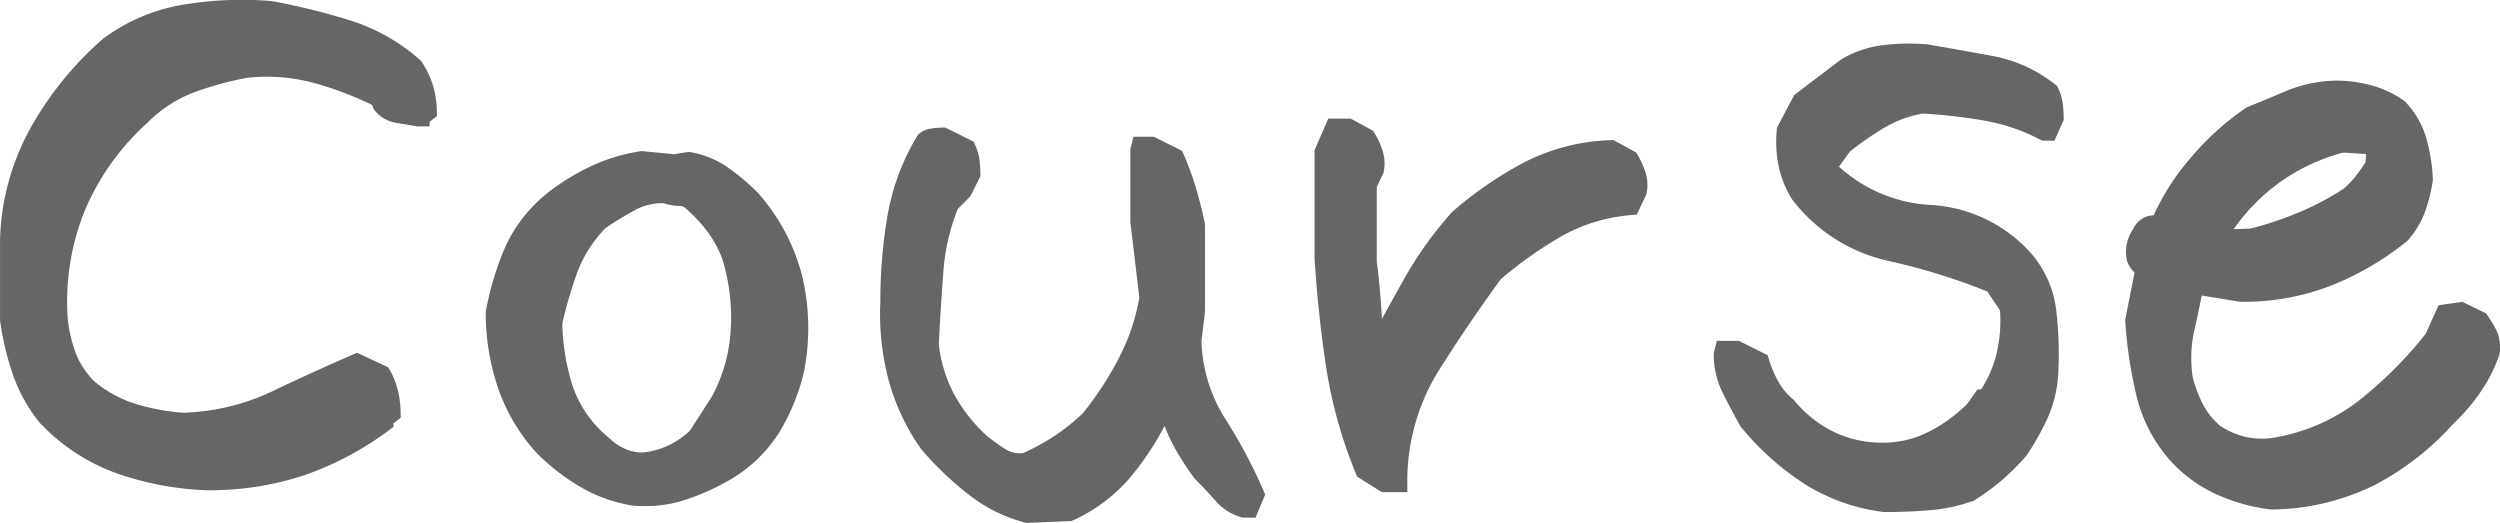 <svg xmlns="http://www.w3.org/2000/svg" width="64.898" height="13.574"><defs><style>.cls-1{fill:#666664}</style></defs><g id="course_ttl" transform="translate(-25.038 -1817.874)"><path id="パス_10047" data-name="パス 10047" class="cls-1" d="M5.391-1.547a7.754 7.754 0 0 1-2.25-.422 4.91 4.91 0 0 1-1.922-1.242 3.925 3.925 0 0 1-.7-1.242 7.118 7.118 0 0 1-.331-1.383V-7.9a6.143 6.143 0 0 1 .75-2.789 8.513 8.513 0 0 1 1.875-2.32 4.613 4.613 0 0 1 1.98-.844 9.042 9.042 0 0 1 2.262-.094 17.24 17.24 0 0 1 2.016.492 4.824 4.824 0 0 1 1.781 1.008 2.243 2.243 0 0 1 .281.586 2.306 2.306 0 0 1 .094.68l-.187.141v.047h-.14l-.562-.094a.741.741 0 0 1-.469-.281l-.047-.141a8.851 8.851 0 0 0-1.594-.609 4.813 4.813 0 0 0-1.781-.141 8.251 8.251 0 0 0-1.453.4 3.513 3.513 0 0 0-1.242.82A6.527 6.527 0 0 0 2.086-8.7a6.411 6.411 0 0 0-.445 2.859 3.7 3.7 0 0 0 .211.914 2.267 2.267 0 0 0 .539.82 3.3 3.3 0 0 0 1.125.609 5.66 5.66 0 0 0 1.266.234 5.924 5.924 0 0 0 2.366-.556Q8.227-4.336 9.3-4.8l.7.328a1.884 1.884 0 0 1 .211.516 2.508 2.508 0 0 1 .07.609l-.187.141v.094a7.984 7.984 0 0 1-2.18 1.172 7.68 7.68 0 0 1-2.523.393zm13.359-.164a5.612 5.612 0 0 1-1.055.445 3.281 3.281 0 0 1-1.2.117 3.77 3.77 0 0 1-1.324-.469 5.426 5.426 0 0 1-1.09-.844 4.65 4.65 0 0 1-.981-1.663A5.891 5.891 0 0 1 12.8-6a7.358 7.358 0 0 1 .527-1.723A3.716 3.716 0 0 1 14.6-9.187a5.55 5.55 0 0 1 .984-.551 4.585 4.585 0 0 1 1.125-.316l.727.07.023.023.445-.07a2.279 2.279 0 0 1 .938.375 5.744 5.744 0 0 1 .75.633 5.033 5.033 0 0 1 1.113 2.063 5.65 5.65 0 0 1 .059 2.438 5.279 5.279 0 0 1-.633 1.559 3.566 3.566 0 0 1-1.381 1.252zm-.094-2.062a4.289 4.289 0 0 0 .5-1.863 5.307 5.307 0 0 0-.223-1.793 2.889 2.889 0 0 0-.4-.75 4 4 0 0 0-.609-.656.348.348 0 0 0-.258-.094A1.2 1.2 0 0 1 17.3-9a1.588 1.588 0 0 0-.855.2 8.77 8.77 0 0 0-.785.48 3.45 3.45 0 0 0-.773 1.207 11.281 11.281 0 0 0-.4 1.371 5.907 5.907 0 0 0 .281 1.7 3.146 3.146 0 0 0 1.008 1.418 1.42 1.42 0 0 0 .422.281 1.237 1.237 0 0 0 .516.117 2.067 2.067 0 0 0 .715-.187 2.163 2.163 0 0 0 .645-.445zM26.7-.7a3.814 3.814 0 0 1-1.406-.691 8.111 8.111 0 0 1-1.219-1.16 5.527 5.527 0 0 1-.82-1.734 6.5 6.5 0 0 1-.216-2.015 12.711 12.711 0 0 1 .188-2.227 5.825 5.825 0 0 1 .75-1.992.441.441 0 0 1 .258-.117 2.164 2.164 0 0 1 .3-.023l.656.328a1.158 1.158 0 0 1 .117.375 3.021 3.021 0 0 1 .023.375l-.234.469-.328.328a5.633 5.633 0 0 0-.4 1.734q-.07.938-.117 1.875a3.846 3.846 0 0 0 .428 1.355 4.282 4.282 0 0 0 .89 1.12 5.6 5.6 0 0 0 .492.352.836.836 0 0 0 .586.117 5.978 5.978 0 0 0 .82-.445 5.646 5.646 0 0 0 .8-.633 8.846 8.846 0 0 0 .961-1.477 5.479 5.479 0 0 0 .537-1.614l-.234-1.969v-1.875l.047-.187h.375l.656.328a7.49 7.49 0 0 1 .328.891q.141.469.234.938v2.2l-.094.8a4.094 4.094 0 0 0 .633 2.086 13.008 13.008 0 0 1 1.008 1.9l-.187.445h-.187a1.219 1.219 0 0 1-.633-.387q-.258-.293-.539-.574a6.849 6.849 0 0 1-.492-.75 4.566 4.566 0 0 1-.352-.8h-.094a6.981 6.981 0 0 1-.961 1.5A4.079 4.079 0 0 1 27.82-.75zm9.258-.8l-.562-.352a11.833 11.833 0 0 1-.773-2.73q-.211-1.371-.3-2.848v-2.77l.3-.7h.445l.516.281a2.105 2.105 0 0 1 .2.422.951.951 0 0 1 .035.492l-.187.4v1.992q.094.609.164 1.992.281-.516.8-1.441a9.881 9.881 0 0 1 1.242-1.746 9.527 9.527 0 0 1 1.863-1.277 5.132 5.132 0 0 1 2.191-.551l.516.281a2.105 2.105 0 0 1 .2.422.951.951 0 0 1 .035.492l-.211.445a4.6 4.6 0 0 0-1.934.574 10.932 10.932 0 0 0-1.605 1.137q-.891 1.219-1.676 2.473a5.561 5.561 0 0 0-.795 3.012zm13.008.516a4.826 4.826 0 0 1-1.992-.7 6.893 6.893 0 0 1-1.641-1.477q-.234-.422-.445-.844a2.067 2.067 0 0 1-.211-.937l.047-.187h.422l.654.329a3.166 3.166 0 0 0 .258.633 1.826 1.826 0 0 0 .445.539 3.208 3.208 0 0 0 1.078.855 3.043 3.043 0 0 0 1.336.293 2.741 2.741 0 0 0 1.242-.293 4.035 4.035 0 0 0 1.055-.762l.234-.328h.094a3.089 3.089 0 0 0 .466-1.037 3.868 3.868 0 0 0 .092-1.217l-.375-.562a16.2 16.2 0 0 0-2.66-.82 4.148 4.148 0 0 1-2.379-1.523 2.529 2.529 0 0 1-.328-.8 3.047 3.047 0 0 1-.047-.937l.422-.8 1.172-.891a2.6 2.6 0 0 1 1.02-.352 5.3 5.3 0 0 1 1.113-.023q.844.141 1.711.3a3.531 3.531 0 0 1 1.57.727 1.158 1.158 0 0 1 .117.375 3.021 3.021 0 0 1 .023.375l-.187.422h-.187a5.021 5.021 0 0 0-1.5-.516 13.857 13.857 0 0 0-1.641-.187 3.033 3.033 0 0 0-1.043.375 7.955 7.955 0 0 0-.949.656l-.375.516a3.965 3.965 0 0 0 2.566 1.125 3.615 3.615 0 0 1 2.52 1.219 2.6 2.6 0 0 1 .609 1.406 9.508 9.508 0 0 1 .047 1.641 3.127 3.127 0 0 1-.258 1.031 6.693 6.693 0 0 1-.539.961 5.61 5.61 0 0 1-.609.609 5.81 5.81 0 0 1-.7.516 4.148 4.148 0 0 1-1.078.234q-.565.056-1.174.056zm10.055-.07a4.554 4.554 0 0 1-1.321-.352 3.542 3.542 0 0 1-1.172-.82 3.741 3.741 0 0 1-.879-1.629 11.313 11.313 0 0 1-.293-1.957l.258-1.312a.462.462 0 0 1-.234-.363.921.921 0 0 1 .164-.621q.211-.352.492-.258a5.853 5.853 0 0 1 .949-1.523A6.922 6.922 0 0 1 58.43-11.2q.516-.211 1.043-.434a3.384 3.384 0 0 1 1.207-.246 3.354 3.354 0 0 1 .879.117 2.628 2.628 0 0 1 .809.375 2.15 2.15 0 0 1 .516.891 4.444 4.444 0 0 1 .164 1.031 4.24 4.24 0 0 1-.2.8 2.225 2.225 0 0 1-.41.68 7.453 7.453 0 0 1-1.91 1.125 6.1 6.1 0 0 1-2.309.422l-1.149-.194q-.094.492-.223 1.078a3.464 3.464 0 0 0-.035 1.242 3.541 3.541 0 0 0 .27.727 2.027 2.027 0 0 0 .5.633 2.366 2.366 0 0 0 .691.3 2.088 2.088 0 0 0 .832.023 5.067 5.067 0 0 0 2.25-.984 10.669 10.669 0 0 0 1.781-1.781l.3-.68.492-.07.539.258q.141.211.234.387a.945.945 0 0 1 .07.5 3.761 3.761 0 0 1-.469.938 5.006 5.006 0 0 1-.7.82 7.054 7.054 0 0 1-2 1.559 6 6 0 0 1-2.586.628zm1.969-8.062a2.5 2.5 0 0 0 .34-.363q.152-.2.27-.387l.023-.4-.773-.047a5.217 5.217 0 0 0-1.641.75 5.237 5.237 0 0 0-1.318 1.313l-.094.234.68-.023a9.072 9.072 0 0 0 1.3-.434 7.126 7.126 0 0 0 1.207-.644z" transform="translate(25 1832)"/><path id="Course_-_アウトライン" data-name="Course - アウトライン" class="cls-1" d="M26.68-.552l-.021-.005a3.98 3.98 0 0 1-1.459-.719 8.3 8.3 0 0 1-1.241-1.181l-.009-.011a5.7 5.7 0 0 1-.842-1.781 6.678 6.678 0 0 1-.216-2.059 12.918 12.918 0 0 1 .19-2.25 6 6 0 0 1 .769-2.043l.009-.016.013-.013a.588.588 0 0 1 .343-.16 2.322 2.322 0 0 1 .326-.025h.035l.733.366.022.045a1.312 1.312 0 0 1 .132.423 3.186 3.186 0 0 1 .025.394v.035l-.261.522-.328.33a5.522 5.522 0 0 0-.376 1.661 76.847 76.847 0 0 0-.116 1.858 3.71 3.71 0 0 0 .4 1.294 4.151 4.151 0 0 0 .856 1.082 5.475 5.475 0 0 0 .475.339.678.678 0 0 0 .464.1 5.864 5.864 0 0 0 .78-.425 5.512 5.512 0 0 0 .768-.609 8.734 8.734 0 0 0 .938-1.443 5.356 5.356 0 0 0 .525-1.557l-.233-1.965v-1.893l.08-.319h.528l.736.368.022.049a7.674 7.674 0 0 1 .335.908c.095.315.175.636.238.951v2.25l-.092.785a3.962 3.962 0 0 0 .609 2 13.218 13.218 0 0 1 1.019 1.92l.025.059-.251.6h-.324a1.372 1.372 0 0 1-.709-.433 11.782 11.782 0 0 0-.533-.567l-.014-.016a7.032 7.032 0 0 1-.5-.766 4.68 4.68 0 0 1-.282-.6 7.217 7.217 0 0 1-.879 1.323 4.247 4.247 0 0 1-1.506 1.132l-.027.014zm-2.491-2.095a8 8 0 0 0 1.191 1.133 3.688 3.688 0 0 0 1.331.66L27.784-.9a3.944 3.944 0 0 0 1.374-1.049 6.864 6.864 0 0 0 .94-1.468l.041-.086h.3l.034.1a4.437 4.437 0 0 0 .34.771 6.721 6.721 0 0 0 .475.725c.186.187.367.38.538.574a1.062 1.062 0 0 0 .539.336h.069l.124-.295a12.929 12.929 0 0 0-.971-1.818 4.261 4.261 0 0 1-.656-2.161v-.012l.094-.8v-2.176c-.061-.3-.138-.608-.228-.909a7.418 7.418 0 0 0-.3-.824l-.576-.288H29.7l-.014.056v1.848l.236 1.981v.021a5.654 5.654 0 0 1-.554 1.661 9.037 9.037 0 0 1-.977 1.5l-.014.016a5.822 5.822 0 0 1-.818.65 6.157 6.157 0 0 1-.841.456l-.019.008h-.021a.988.988 0 0 1-.688-.139 5.772 5.772 0 0 1-.505-.361l-.008-.007a4.451 4.451 0 0 1-.921-1.164 4.013 4.013 0 0 1-.439-1.412v-.026c.031-.623.071-1.256.117-1.879a5.808 5.808 0 0 1 .409-1.78l.011-.028.332-.332.207-.415a2.89 2.89 0 0 0-.022-.321.989.989 0 0 0-.082-.283l-.578-.289a2.1 2.1 0 0 0-.249.022.309.309 0 0 0-.161.064 5.7 5.7 0 0 0-.72 1.923 12.621 12.621 0 0 0-.185 2.2v.01a6.38 6.38 0 0 0 .206 1.969 5.4 5.4 0 0 0 .787 1.684zM48.961-.834h-.019a5 5 0 0 1-2.053-.725 7.074 7.074 0 0 1-1.676-1.508l-.013-.024a21.743 21.743 0 0 1-.448-.85 2.225 2.225 0 0 1-.227-1v-.018l.08-.319h.574l.747.373.018.063a3.031 3.031 0 0 0 .246.6 1.685 1.685 0 0 0 .409.495l.019.019a3.074 3.074 0 0 0 1.028.816 2.908 2.908 0 0 0 1.271.278 2.6 2.6 0 0 0 1.175-.277 3.9 3.9 0 0 0 1.008-.725l.272-.381h.092a2.957 2.957 0 0 0 .4-.918 3.714 3.714 0 0 0 .092-1.132l-.327-.491a16.147 16.147 0 0 0-2.593-.8 4.312 4.312 0 0 1-2.464-1.576l-.011-.015a2.691 2.691 0 0 1-.347-.844 3.21 3.21 0 0 1-.05-.984v-.03l.451-.853 1.212-.92a2.76 2.76 0 0 1 1.078-.372 5.469 5.469 0 0 1 1.145-.024h.012c.561.094 1.138.2 1.714.305a3.7 3.7 0 0 1 1.636.757l.026.021.015.029a1.312 1.312 0 0 1 .132.423 3.185 3.185 0 0 1 .025.394v.032l-.24.54h-.322l-.033-.018a4.894 4.894 0 0 0-1.455-.5 13.762 13.762 0 0 0-1.606-.185 2.9 2.9 0 0 0-.976.354 7.829 7.829 0 0 0-.916.631l-.285.392a3.828 3.828 0 0 0 2.376.995 3.776 3.776 0 0 1 2.621 1.267 2.761 2.761 0 0 1 .644 1.486 9.7 9.7 0 0 1 .048 1.666A3.3 3.3 0 0 1 53.2-3.29a6.874 6.874 0 0 1-.551.983l-.011.014a5.788 5.788 0 0 1-.626.626 5.987 5.987 0 0 1-.721.529l-.013.008-.015.005a4.317 4.317 0 0 1-1.117.243c-.378.032-.777.048-1.185.048zm-3.508-2.415a6.768 6.768 0 0 0 1.6 1.434 4.7 4.7 0 0 0 1.922.68c.4 0 .784-.016 1.15-.046a4.02 4.02 0 0 0 1.02-.219 5.683 5.683 0 0 0 .672-.494 5.486 5.486 0 0 0 .587-.586 6.564 6.564 0 0 0 .522-.932 2.992 2.992 0 0 0 .245-.982 9.4 9.4 0 0 0-.046-1.611 2.466 2.466 0 0 0-.573-1.325 3.485 3.485 0 0 0-2.417-1.17 4.128 4.128 0 0 1-2.661-1.166l-.095-.091.464-.638.016-.013a8.142 8.142 0 0 1 .967-.669 3.2 3.2 0 0 1 1.094-.394h.033a14.073 14.073 0 0 1 1.658.19 5.2 5.2 0 0 1 1.511.513h.053l.135-.3a2.888 2.888 0 0 0-.022-.325 1 1 0 0 0-.088-.3 3.4 3.4 0 0 0-1.478-.675 67.243 67.243 0 0 0-1.7-.3 5.168 5.168 0 0 0-1.076.023 2.463 2.463 0 0 0-.954.327l-1.139.866-.392.741a2.887 2.887 0 0 0 .047.862 2.391 2.391 0 0 0 .3.742 4.017 4.017 0 0 0 2.292 1.46 16.428 16.428 0 0 1 2.685.828l.043.017.423.634v.04a4.036 4.036 0 0 1-.1 1.266 3.253 3.253 0 0 1-.491 1.081l-.045.064h-.095l-.206.284a4.2 4.2 0 0 1-1.094.79 2.9 2.9 0 0 1-1.309.309 3.205 3.205 0 0 1-1.4-.308 3.368 3.368 0 0 1-1.12-.884 1.98 1.98 0 0 1-.471-.574 3.338 3.338 0 0 1-.251-.6l-.566-.283h-.269l-.014.056a1.922 1.922 0 0 0 .2.852c.134.275.28.552.433.826zM59.01-.9H59a4.726 4.726 0 0 1-1.356-.363 3.707 3.707 0 0 1-1.221-.855 3.91 3.91 0 0 1-.916-1.7 11.516 11.516 0 0 1-.3-1.983v-.02l.242-1.233a.648.648 0 0 1-.216-.408 1.067 1.067 0 0 1 .183-.724.591.591 0 0 1 .529-.35 6.172 6.172 0 0 1 .925-1.45 7.1 7.1 0 0 1 1.473-1.341l.013-.009.014-.006c.342-.14.692-.285 1.041-.433a3.549 3.549 0 0 1 1.26-.258h.005a3.52 3.52 0 0 1 .918.122 2.79 2.79 0 0 1 .854.4l.013.009.011.012a2.309 2.309 0 0 1 .551.952 4.614 4.614 0 0 1 .17 1.066v.03a4.408 4.408 0 0 1-.207.825 2.384 2.384 0 0 1-.437.726l-.019.019a7.637 7.637 0 0 1-1.948 1.148 6.28 6.28 0 0 1-2.365.433h-.024l-1-.164c-.057.29-.122.6-.2.939a3.328 3.328 0 0 0-.034 1.181 3.408 3.408 0 0 0 .256.688 1.883 1.883 0 0 0 .46.579 2.225 2.225 0 0 0 .639.28 1.951 1.951 0 0 0 .772.02 4.938 4.938 0 0 0 2.18-.954 10.559 10.559 0 0 0 1.744-1.742l.331-.738.619-.088.617.3.023.034c.1.144.177.278.242.4a1.075 1.075 0 0 1 .088.585v.019l-.006.018a3.929 3.929 0 0 1-.487.975 5.178 5.178 0 0 1-.72.841 7.235 7.235 0 0 1-2.042 1.587A6.175 6.175 0 0 1 59.02-.9zm-3.5-4.9a11.2 11.2 0 0 0 .29 1.909 3.609 3.609 0 0 0 .845 1.564 3.4 3.4 0 0 0 1.12.783 4.43 4.43 0 0 0 1.259.339 5.873 5.873 0 0 0 2.515-.6 6.938 6.938 0 0 0 1.961-1.53l.008-.009a4.88 4.88 0 0 0 .682-.8 3.634 3.634 0 0 0 .444-.882.788.788 0 0 0-.054-.4 7.08 7.08 0 0 0-.2-.34l-.461-.22-.365.052-.279.621-.012.015a10.869 10.869 0 0 1-1.806 1.806 5.239 5.239 0 0 1-2.315 1.014 2.753 2.753 0 0 1-.409.033 1.954 1.954 0 0 1-.493-.055 2.527 2.527 0 0 1-.735-.324l-.017-.012a2.185 2.185 0 0 1-.54-.68 3.707 3.707 0 0 1-.281-.757v-.015a3.63 3.63 0 0 1 .037-1.3c.085-.387.16-.749.222-1.074l.024-.138 1.281.209a5.977 5.977 0 0 0 2.24-.411A7.338 7.338 0 0 0 62.332-8.1a2.079 2.079 0 0 0 .374-.623 4.089 4.089 0 0 0 .19-.754 4.309 4.309 0 0 0-.158-.982 2.008 2.008 0 0 0-.47-.817 2.489 2.489 0 0 0-.749-.345 3.22 3.22 0 0 0-.837-.112 3.25 3.25 0 0 0-1.151.234c-.346.146-.692.29-1.03.428a6.807 6.807 0 0 0-1.4 1.276 5.731 5.731 0 0 0-.925 1.484l-.053.13-.133-.044a.216.216 0 0 0-.068-.012c-.083 0-.167.069-.248.2a.786.786 0 0 0-.145.518c.034.195.124.24.154.255l.1.051zM16.786-.988c-.1 0-.2 0-.3-.011h-.013a3.937 3.937 0 0 1-1.373-.489 5.6 5.6 0 0 1-1.12-.867l-.005-.005a4.821 4.821 0 0 1-1.016-1.717A6.068 6.068 0 0 1 12.647-6v-.026a7.542 7.542 0 0 1 .538-1.758 3.879 3.879 0 0 1 1.327-1.525 5.73 5.73 0 0 1 1.012-.567 4.756 4.756 0 0 1 1.162-.327h.019l.8.077.007.007.394-.062h.025a2.438 2.438 0 0 1 1 .4 5.923 5.923 0 0 1 .77.649l.007.007A5.2 5.2 0 0 1 20.852-7a5.824 5.824 0 0 1 .061 2.5v.007a5.453 5.453 0 0 1-.651 1.6 3.729 3.729 0 0 1-1.44 1.313 5.79 5.79 0 0 1-1.083.457 3.274 3.274 0 0 1-.953.135zm-.269-.31a3.142 3.142 0 0 0 1.134-.112 5.489 5.489 0 0 0 1.027-.433A3.435 3.435 0 0 0 20-3.042a5.154 5.154 0 0 0 .614-1.511 5.526 5.526 0 0 0-.057-2.37 4.906 4.906 0 0 0-1.078-2 5.621 5.621 0 0 0-.727-.613 2.13 2.13 0 0 0-.853-.345l-.5.078-.039-.039-.645-.058a4.447 4.447 0 0 0-1.07.3 5.426 5.426 0 0 0-.958.536 3.584 3.584 0 0 0-1.227 1.4 7.238 7.238 0 0 0-.514 1.675 5.769 5.769 0 0 0 .3 1.814 4.522 4.522 0 0 0 .951 1.608 5.3 5.3 0 0 0 1.057.818 3.637 3.637 0 0 0 1.263.449zm20.055-.052h-.662l-.64-.4-.018-.044a12.039 12.039 0 0 1-.783-2.765 32.098 32.098 0 0 1-.306-2.861v-2.806l.356-.822h.581l.584.318.021.033a2.265 2.265 0 0 1 .214.452 1.1 1.1 0 0 1 .041.569v.019l-.182.386v1.947c.05.328.095.821.135 1.472l.545-.983a10.078 10.078 0 0 1 1.261-1.773l.014-.014a9.722 9.722 0 0 1 1.893-1.3 5.3 5.3 0 0 1 2.255-.567h.041l.586.32.021.033a2.265 2.265 0 0 1 .214.452 1.1 1.1 0 0 1 .041.569v.019l-.256.541-.086.007a4.469 4.469 0 0 0-1.871.555 10.825 10.825 0 0 0-1.57 1.11c-.585.8-1.143 1.625-1.659 2.449a5.439 5.439 0 0 0-.77 2.934zM36-1.65h.277a5.664 5.664 0 0 1 .807-2.941 42.305 42.305 0 0 1 1.682-2.482l.011-.014.014-.012a11.133 11.133 0 0 1 1.628-1.152 4.726 4.726 0 0 1 1.91-.586l.166-.349a.791.791 0 0 0-.032-.4 2 2 0 0 0-.165-.359l-.444-.242a4.991 4.991 0 0 0-2.087.532A9.417 9.417 0 0 0 37.934-8.4a9.776 9.776 0 0 0-1.217 1.712c-.342.613-.61 1.1-.8 1.44l-.254.467-.027-.531c-.046-.913-.1-1.578-.163-1.977v-2.049l.193-.41a.791.791 0 0 0-.032-.4 2 2 0 0 0-.165-.359l-.447-.244h-.309l-.253.584v2.73c.062.974.164 1.926.3 2.83a11.723 11.723 0 0 0 .746 2.652zM5.391-1.4h-.006a7.939 7.939 0 0 1-2.293-.43 5.081 5.081 0 0 1-1.98-1.279L1.1-3.115A4.093 4.093 0 0 1 .374-4.4a7.3 7.3 0 0 1-.335-1.416V-7.9a6.324 6.324 0 0 1 .768-2.861 8.7 8.7 0 0 1 1.906-2.359l.01-.008A4.783 4.783 0 0 1 4.768-14a9.234 9.234 0 0 1 2.3-.1h.015a17.47 17.47 0 0 1 2.033.5 5 5 0 0 1 1.836 1.039l.015.013.011.016a2.4 2.4 0 0 1 .3.625 2.466 2.466 0 0 1 .1.724v.075l-.187.141v.122h-.315l-.562-.094a.89.89 0 0 1-.561-.336l-.017-.021L9.7-11.4a8.766 8.766 0 0 0-1.511-.572 4.682 4.682 0 0 0-1.72-.136 8.135 8.135 0 0 0-1.421.39 3.38 3.38 0 0 0-1.189.786 6.408 6.408 0 0 0-1.627 2.29 6.29 6.29 0 0 0-.435 2.79 3.566 3.566 0 0 0 .2.874 2.126 2.126 0 0 0 .5.761 3.16 3.16 0 0 0 1.068.577 5.535 5.535 0 0 0 1.224.228 5.8 5.8 0 0 0 2.3-.548c.711-.34 1.439-.67 2.156-.982l.062-.027.806.376.024.039a2.042 2.042 0 0 1 .227.554 2.67 2.67 0 0 1 .075.646v.075l-.187.141v.094l-.06.044a8.171 8.171 0 0 1-2.221 1.2 7.864 7.864 0 0 1-2.58.4zM1.33-3.311a4.783 4.783 0 0 0 1.86 1.2 7.639 7.639 0 0 0 2.2.414 7.564 7.564 0 0 0 2.479-.39 7.85 7.85 0 0 0 2.083-1.106v-.093l.187-.14a2.315 2.315 0 0 0-.065-.5 1.758 1.758 0 0 0-.174-.435l-.6-.28c-.694.3-1.4.624-2.089.955a6.1 6.1 0 0 1-2.426.577h-.014a5.837 5.837 0 0 1-1.3-.241A3.46 3.46 0 0 1 2.3-3.985L2.285-4a2.426 2.426 0 0 1-.574-.875 3.866 3.866 0 0 1-.219-.951v-.006a6.589 6.589 0 0 1 .456-2.925 6.7 6.7 0 0 1 1.7-2.4A3.677 3.677 0 0 1 4.939-12a8.44 8.44 0 0 1 1.479-.406h.012a4.985 4.985 0 0 1 1.836.145 9.042 9.042 0 0 1 1.621.62l.056.028.058.173a.585.585 0 0 0 .36.207l.55.092h.016l.149-.112a2.108 2.108 0 0 0-.086-.561 2.1 2.1 0 0 0-.252-.531 4.694 4.694 0 0 0-1.711-.964 17.169 17.169 0 0 0-1.992-.491 8.93 8.93 0 0 0-2.217.093 4.485 4.485 0 0 0-1.912.813 8.4 8.4 0 0 0-1.837 2.275 6.023 6.023 0 0 0-.732 2.725v2.048A7 7 0 0 0 .657-4.5a3.793 3.793 0 0 0 .673 1.189zm15.386 1.234a1.391 1.391 0 0 1-.578-.131 1.581 1.581 0 0 1-.461-.307A3.305 3.305 0 0 1 14.623-4a6.084 6.084 0 0 1-.289-1.742v-.037a11.487 11.487 0 0 1 .4-1.389 3.615 3.615 0 0 1 .806-1.26l.011-.011.013-.009a8.968 8.968 0 0 1 .8-.489 1.743 1.743 0 0 1 .936-.213h.02l.019.006a1.063 1.063 0 0 0 .328.063.5.5 0 0 1 .36.134 4.165 4.165 0 0 1 .628.678 3.053 3.053 0 0 1 .419.789 5.481 5.481 0 0 1 .229 1.843 4.457 4.457 0 0 1-.514 1.937l-.006.011-.595.928-.011.011a2.323 2.323 0 0 1-.689.476 2.226 2.226 0 0 1-.767.2zm-2.081-3.65a5.776 5.776 0 0 0 .273 1.638 3.014 3.014 0 0 0 .962 1.35l.009.009a1.278 1.278 0 0 0 .378.251 1.1 1.1 0 0 0 .449.1 1.93 1.93 0 0 0 .658-.174 2.023 2.023 0 0 0 .589-.4l.574-.895a4.159 4.159 0 0 0 .484-1.793 5.184 5.184 0 0 0-.215-1.74 2.753 2.753 0 0 0-.377-.709 3.866 3.866 0 0 0-.587-.632l-.008-.007a.2.2 0 0 0-.152-.05 1.333 1.333 0 0 1-.4-.071 1.448 1.448 0 0 0-.757.182 8.668 8.668 0 0 0-.759.464 3.31 3.31 0 0 0-.73 1.143 11.166 11.166 0 0 0-.391 1.334zm42.937-2.13l.186-.464.01-.014a5.411 5.411 0 0 1 1.35-1.35 5.39 5.39 0 0 1 1.687-.771l.023-.006.947.057-.034.586-.02.032c-.08.128-.174.262-.278.4a2.659 2.659 0 0 1-.36.385l-.016.012a7.31 7.31 0 0 1-1.232.658 9.263 9.263 0 0 1-1.322.441h-.015zm.451-.32l.434-.015a8.968 8.968 0 0 0 1.264-.423 7.011 7.011 0 0 0 1.173-.625 2.36 2.36 0 0 0 .312-.335c.09-.117.171-.232.241-.343l.012-.21-.6-.036a5.09 5.09 0 0 0-1.571.722 5.106 5.106 0 0 0-1.265 1.264z" transform="translate(25 1832)"/></g></svg>